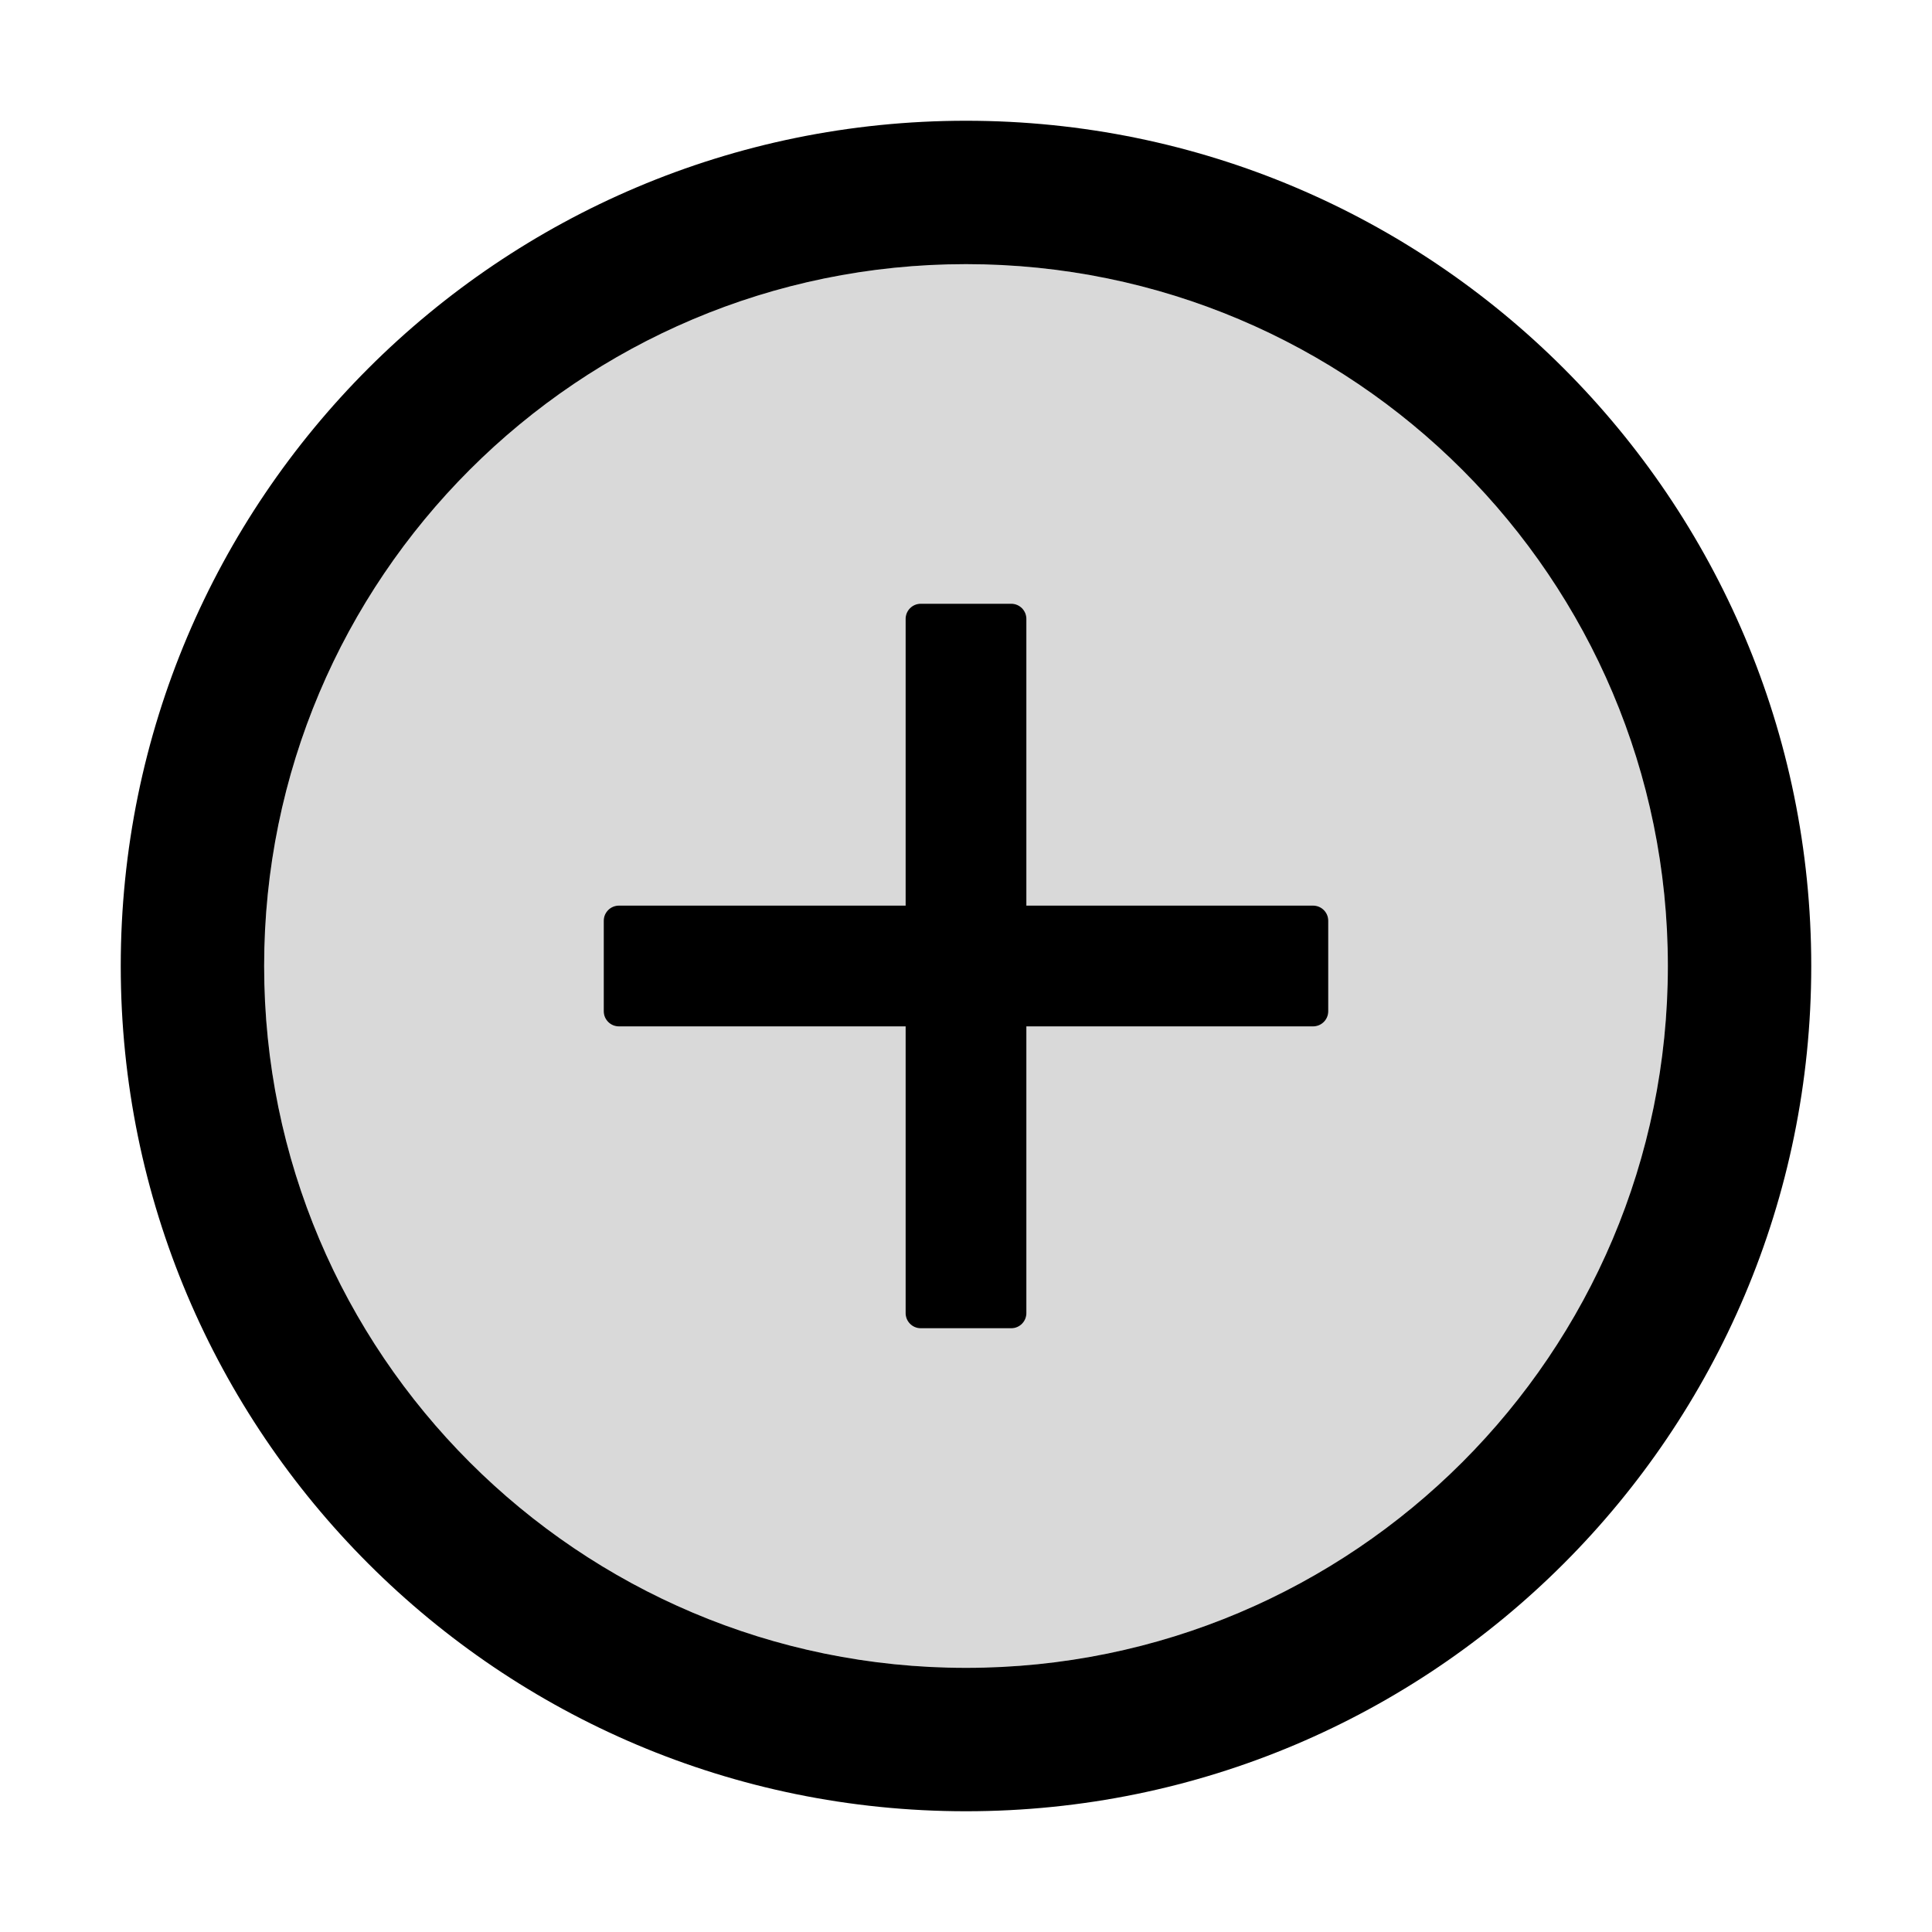 <?xml version="1.0" encoding="utf-8"?>
<!-- Generator: www.svgicons.com -->
<svg xmlns="http://www.w3.org/2000/svg" width="800" height="800" viewBox="0 0 1024 1024">
<path fill="currentColor" d="M512 64C264.6 64 64 264.6 64 512s200.6 448 448 448s448-200.6 448-448S759.4 64 512 64m0 820c-205.4 0-372-166.6-372-372s166.6-372 372-372s372 166.6 372 372s-166.6 372-372 372"/><path fill="currentColor" fill-opacity=".15" d="M512 140c-205.4 0-372 166.6-372 372s166.6 372 372 372s372-166.6 372-372s-166.6-372-372-372m192 396c0 4.4-3.6 8-8 8H544v152c0 4.4-3.6 8-8 8h-48c-4.4 0-8-3.6-8-8V544H328c-4.4 0-8-3.6-8-8v-48c0-4.4 3.6-8 8-8h152V328c0-4.4 3.6-8 8-8h48c4.4 0 8 3.6 8 8v152h152c4.4 0 8 3.6 8 8z"/><path fill="currentColor" d="M696 480H544V328c0-4.4-3.6-8-8-8h-48c-4.4 0-8 3.6-8 8v152H328c-4.4 0-8 3.6-8 8v48c0 4.4 3.6 8 8 8h152v152c0 4.4 3.6 8 8 8h48c4.4 0 8-3.6 8-8V544h152c4.4 0 8-3.6 8-8v-48c0-4.4-3.6-8-8-8"/>
</svg>